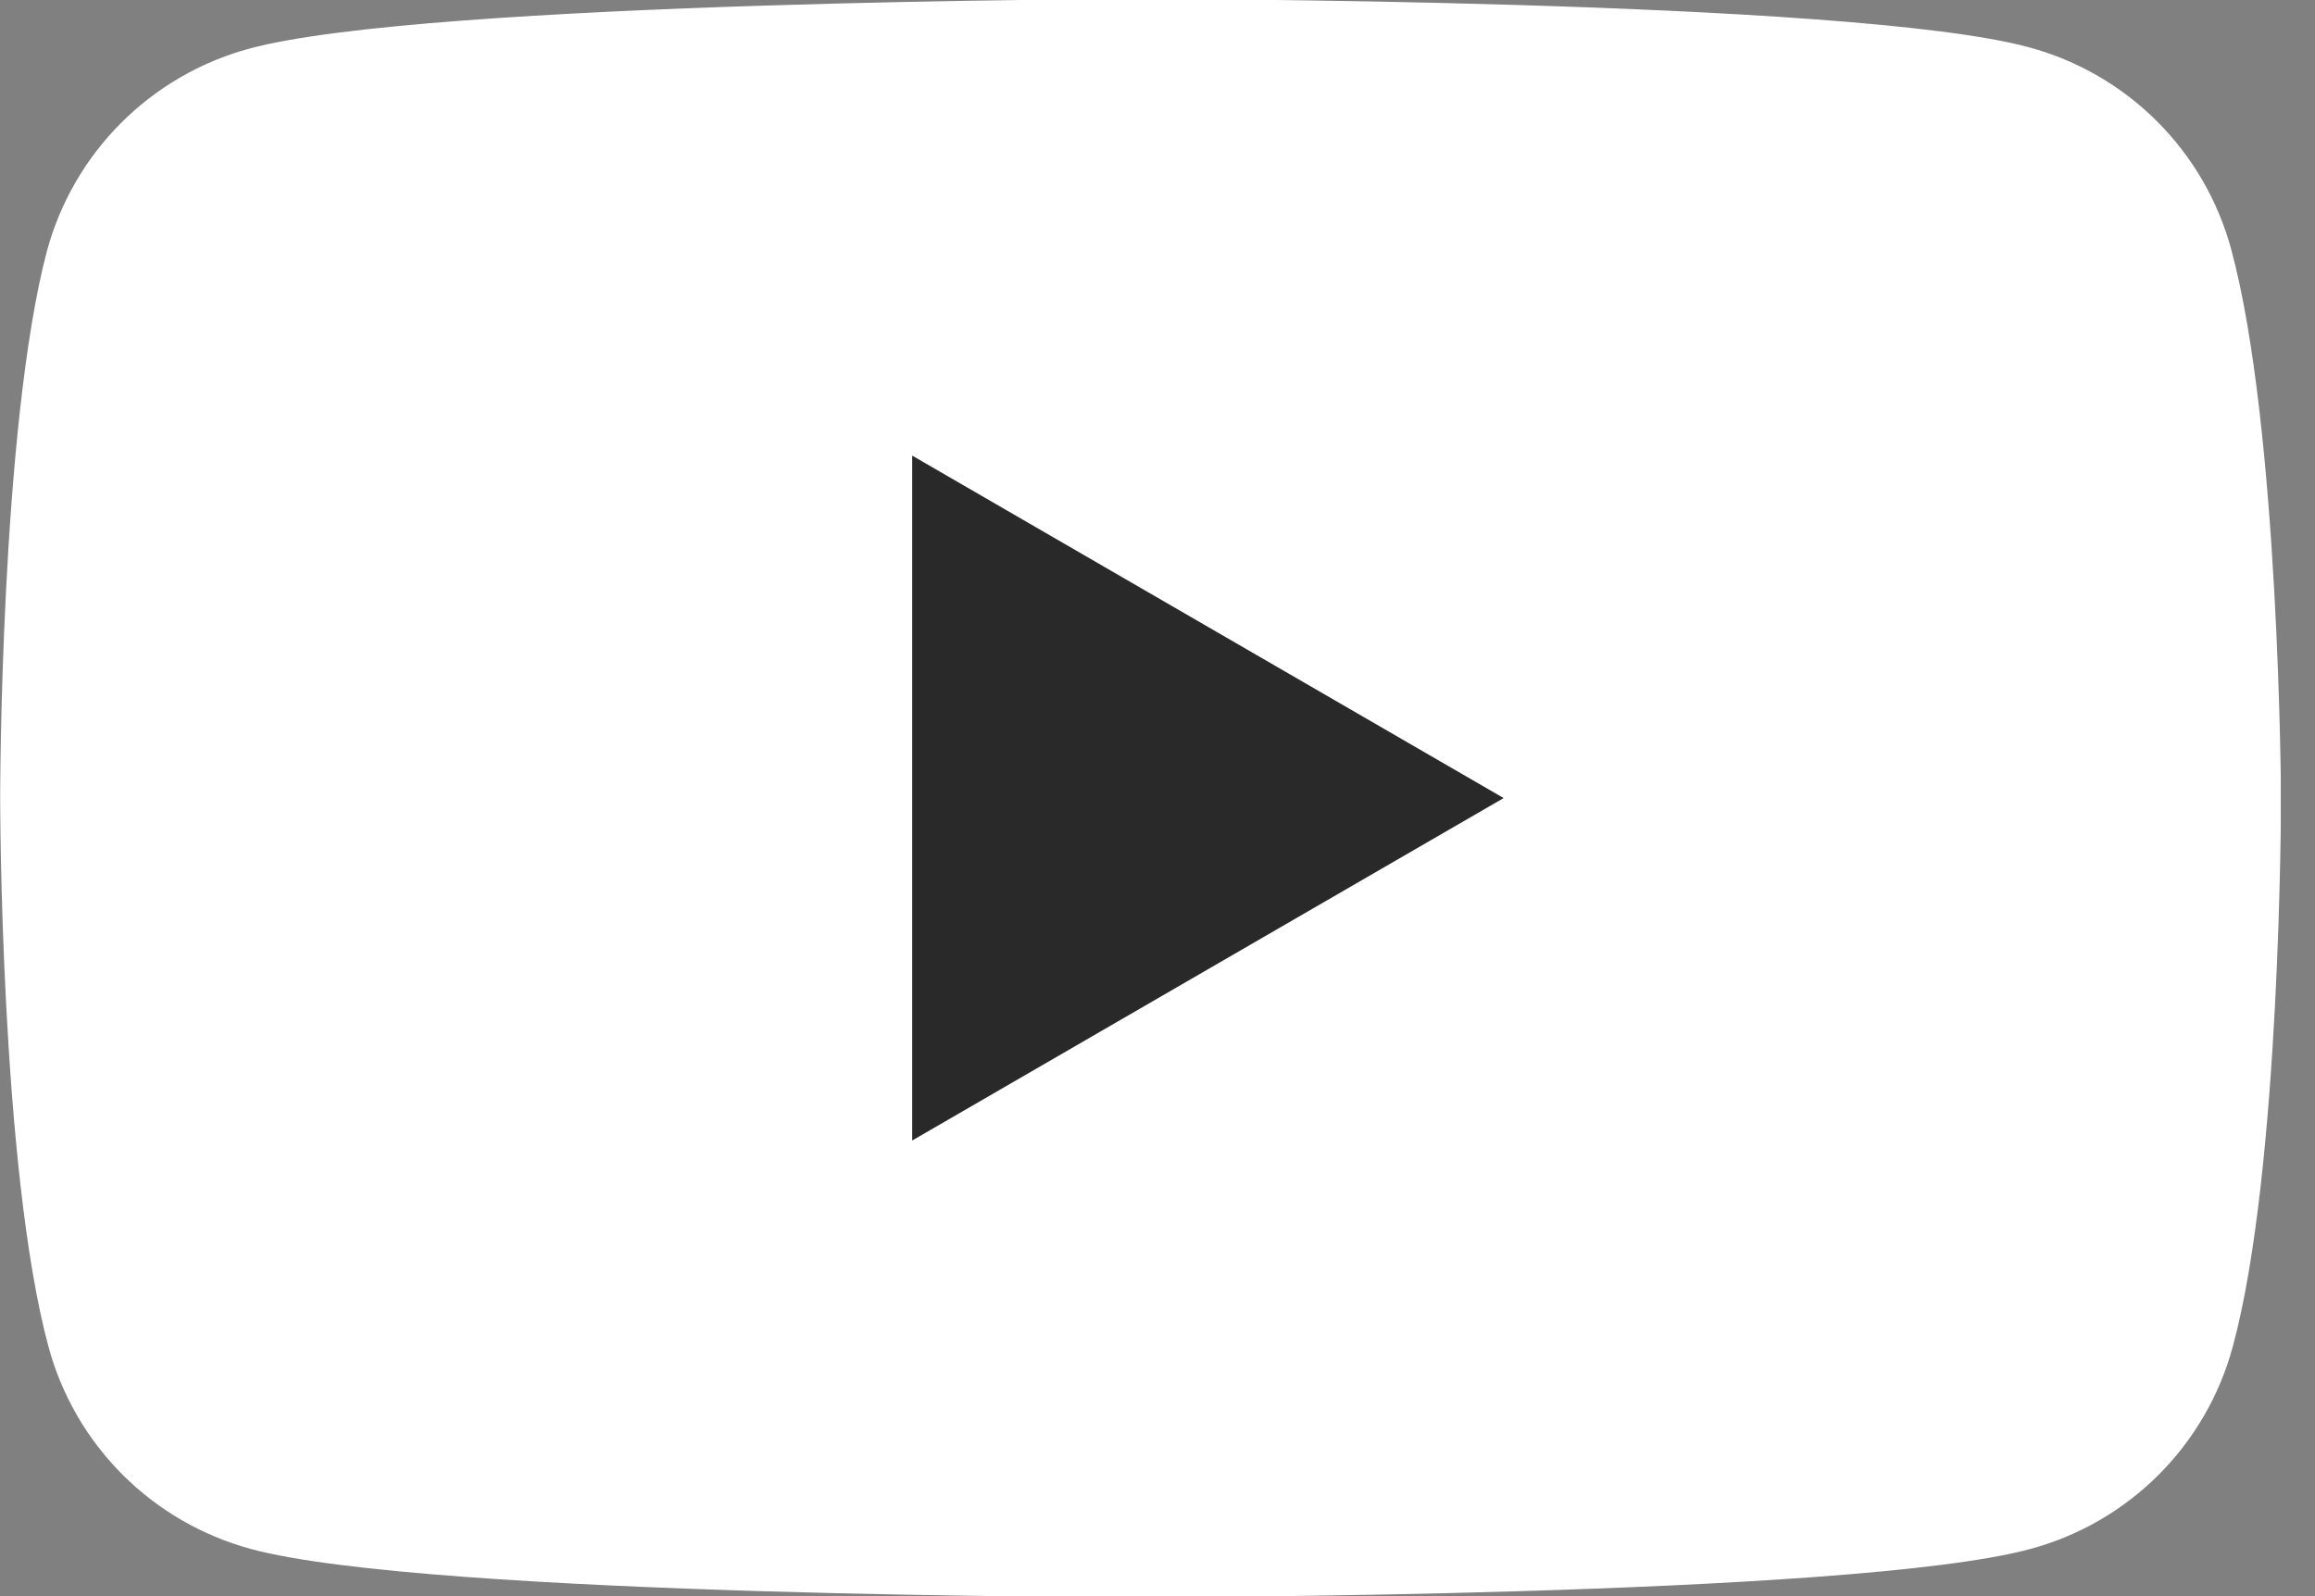 <svg width="29" height="20" viewBox="0 0 29 20" fill="none" xmlns="http://www.w3.org/2000/svg">
<rect x="0" y="0" width="29" height="20" fill="#808080" stroke="none"/>
<g id="youtube_logo_icon_168737 1" clip-path="url(#clip0_0_1748)">
<path id="Vector" d="M27.95 3.123C27.786 2.517 27.466 1.965 27.022 1.521C26.578 1.077 26.025 0.757 25.419 0.593C23.201 -0.013 14.27 -0.013 14.27 -0.013C14.27 -0.013 5.34 0.005 3.12 0.61C2.514 0.775 1.962 1.095 1.518 1.539C1.074 1.983 0.754 2.535 0.589 3.141C0.002 5.36 0.002 10 0.002 10C0.002 10 0.002 14.64 0.608 16.877C0.772 17.483 1.092 18.035 1.536 18.479C1.98 18.923 2.533 19.243 3.139 19.408C5.357 20.014 14.288 20.014 14.288 20.014C14.288 20.014 23.219 20.014 25.438 19.408C26.044 19.244 26.597 18.924 27.041 18.48C27.485 18.036 27.805 17.483 27.969 16.877C28.574 14.658 28.574 10 28.574 10C28.574 10 28.556 5.36 27.95 3.123Z" fill="white"/>
<path id="Vector_2" d="M11.427 14.291L18.836 10L11.427 5.709L11.427 14.291Z" fill="#292929"/>
</g>
<defs>
<clipPath id="clip0_0_1748">
<rect width="28.571" height="20" fill="white" transform="translate(0)"/>
</clipPath>
</defs>
</svg>
